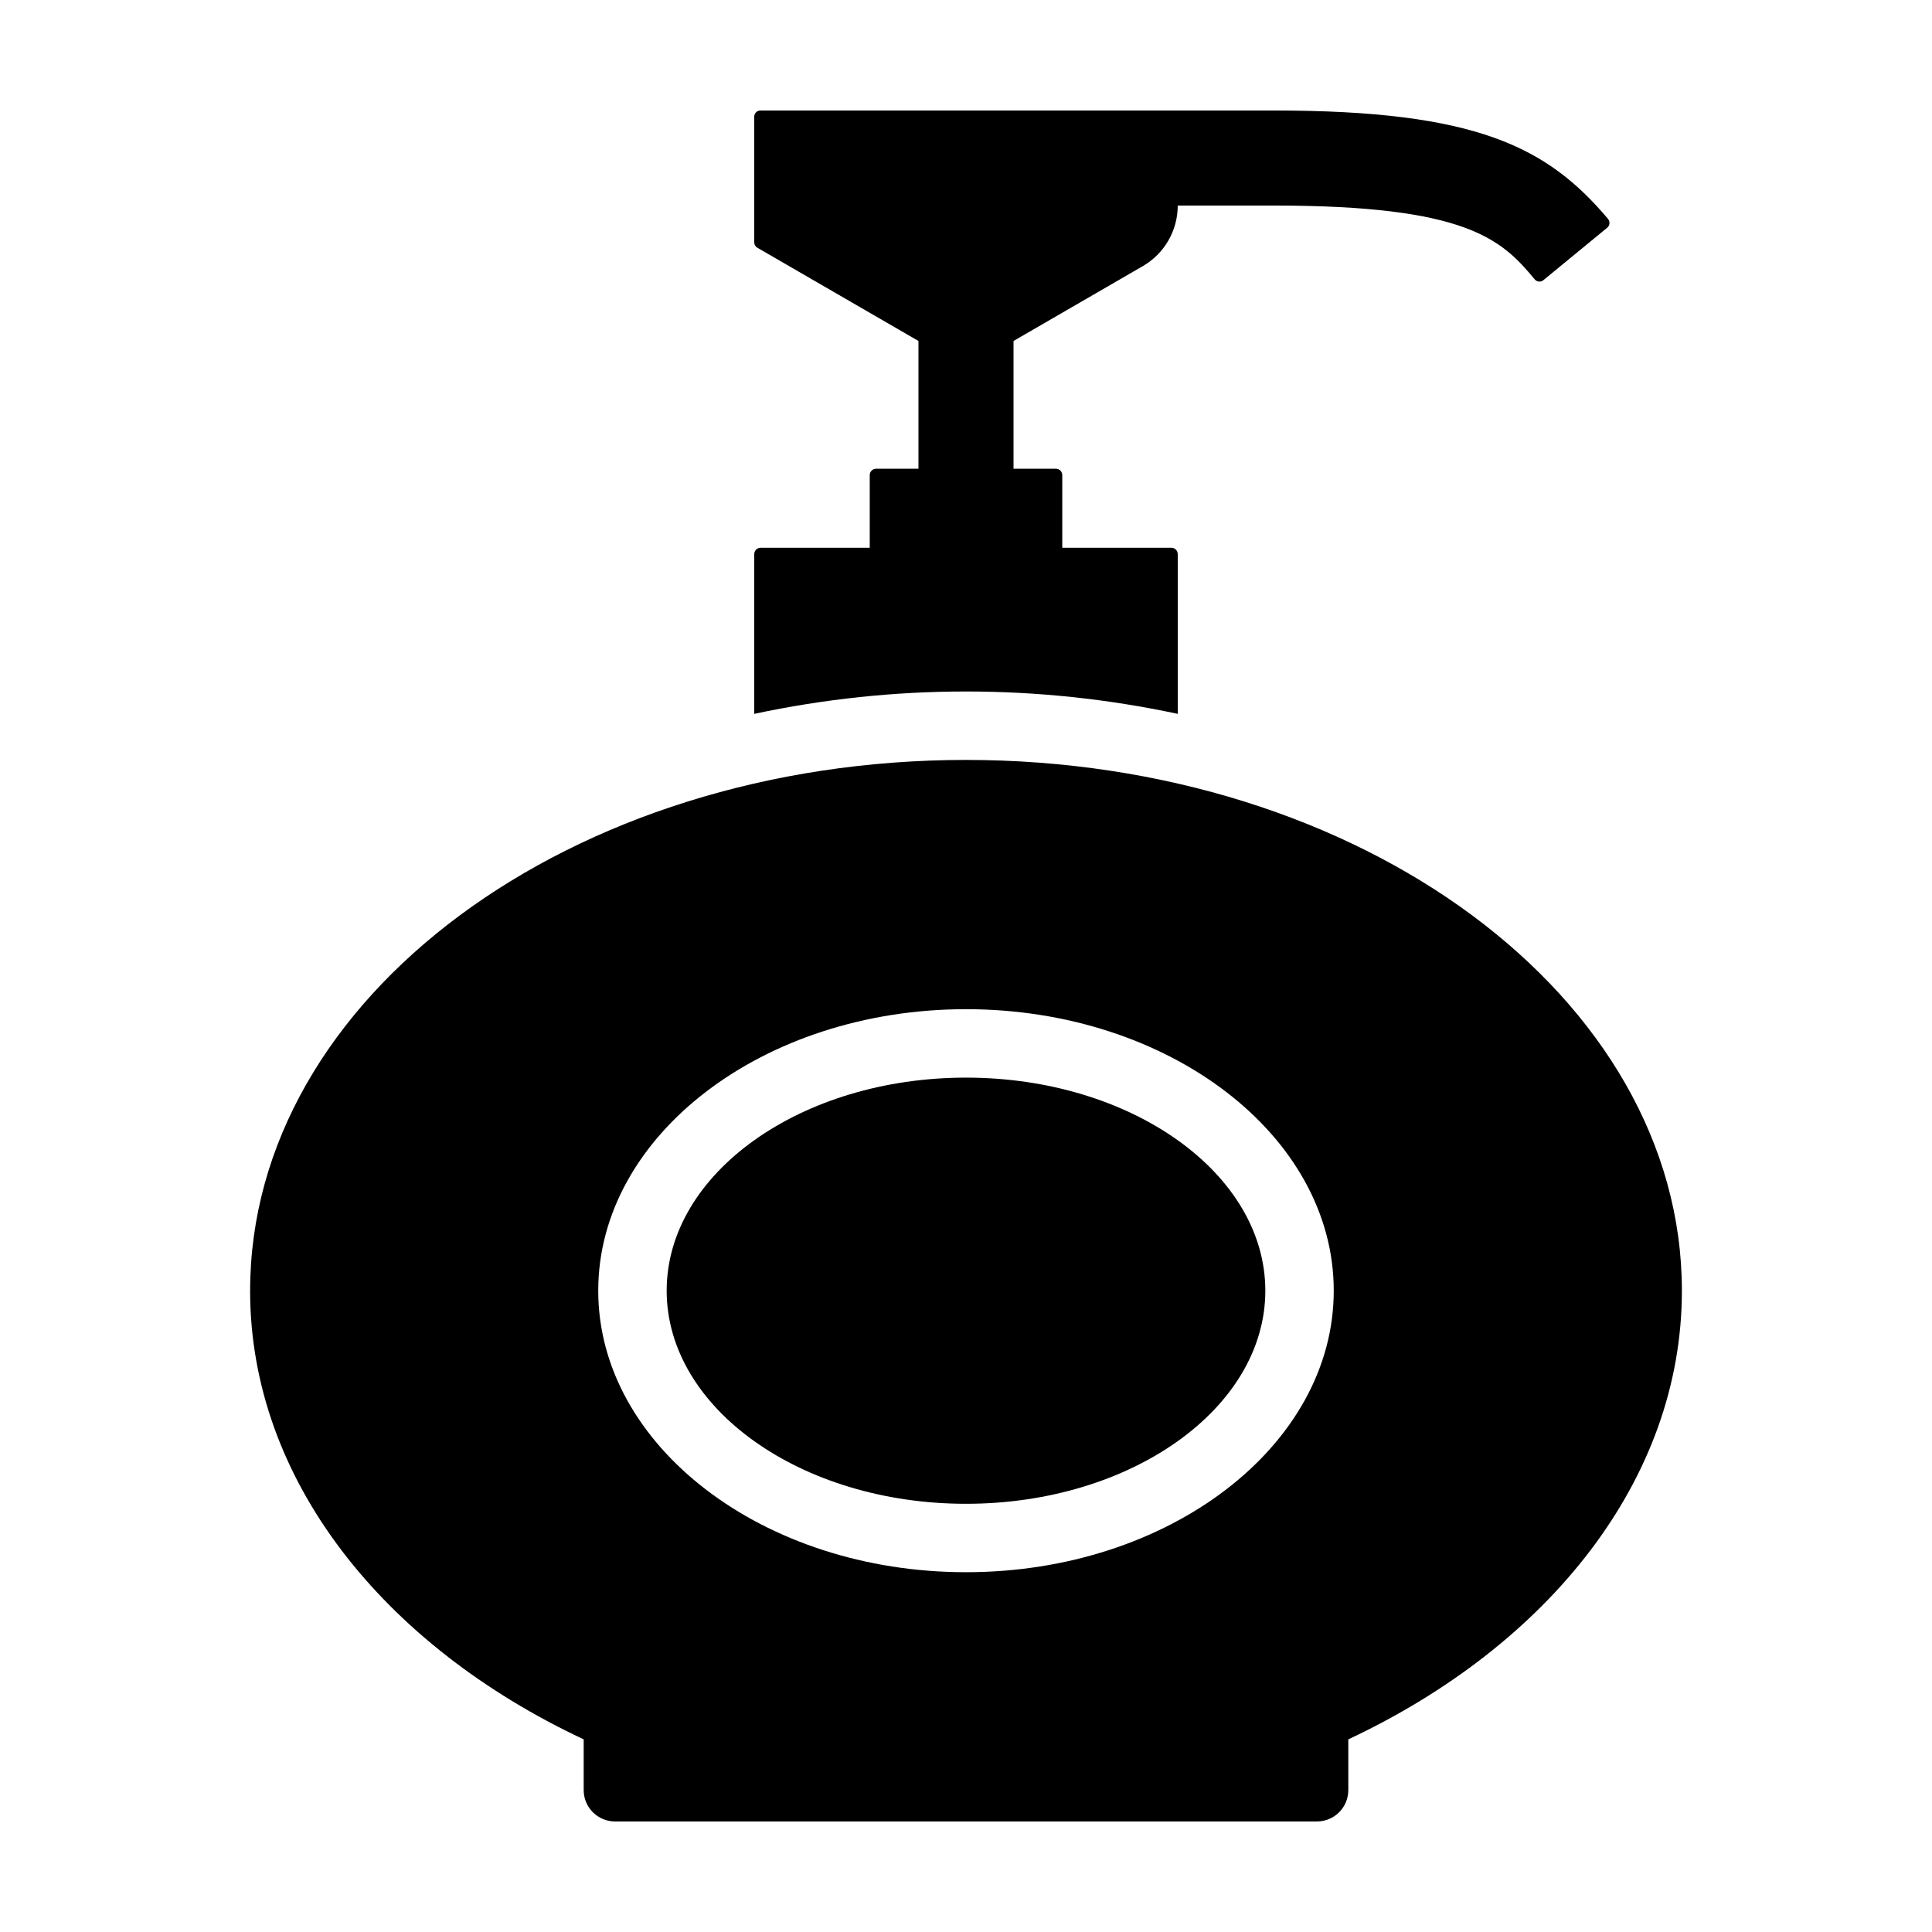 <?xml version="1.0" encoding="UTF-8"?>
<!-- Uploaded to: SVG Repo, www.svgrepo.com, Generator: SVG Repo Mixer Tools -->
<svg fill="#000000" width="800px" height="800px" version="1.1" viewBox="144 144 512 512" xmlns="http://www.w3.org/2000/svg">
 <g>
  <path d="m400 542.52c43.738 0 79.324-25.332 79.324-56.469s-35.586-56.469-79.324-56.469-79.324 25.332-79.324 56.469 35.586 56.469 79.324 56.469z"/>
  <path d="m210.28 486.05c0 50.055 35.293 93.969 88.402 118.9v13.445c0 2.203 0.875 4.32 2.438 5.879 1.559 1.559 3.672 2.434 5.879 2.434h186c2.207 0 4.32-0.875 5.883-2.434 1.559-1.559 2.434-3.676 2.434-5.879v-13.445c53.113-24.93 88.402-68.844 88.402-118.9 0-77.684-84.938-140.66-189.72-140.66-104.78 0-189.71 62.973-189.71 140.66zm189.72-74.605c53.738 0 97.457 33.465 97.457 74.602s-43.719 74.605-97.457 74.605c-53.742 0-97.461-33.465-97.461-74.602 0-41.137 43.719-74.605 97.461-74.605z"/>
  <path d="m376.18 268.22c-0.934 0-1.691 0.758-1.691 1.691v19.246h-28.91c-0.938 0-1.695 0.758-1.695 1.695v42.328c36.992-7.906 75.238-7.906 112.23 0v-42.328c0-0.449-0.18-0.883-0.496-1.199-0.316-0.316-0.75-0.496-1.195-0.496h-28.91v-19.246c0-0.934-0.758-1.691-1.695-1.691h-11.223v-33.859l34.258-19.832v0.004c5.734-3.316 9.262-9.438 9.262-16.059h25.508c51.016 0 60.289 8.93 69.09 19.555 0.574 0.695 1.602 0.797 2.297 0.223l16.918-13.902c0.34-0.281 0.555-0.688 0.594-1.129 0.039-0.438-0.098-0.875-0.379-1.215-16.105-19.051-34.832-28.723-88.523-28.723h-136.1c-0.902 0-1.637 0.73-1.637 1.633v33.312c0 0.586 0.312 1.125 0.816 1.418l42.703 24.715v33.855z"/>
 </g>
</svg>